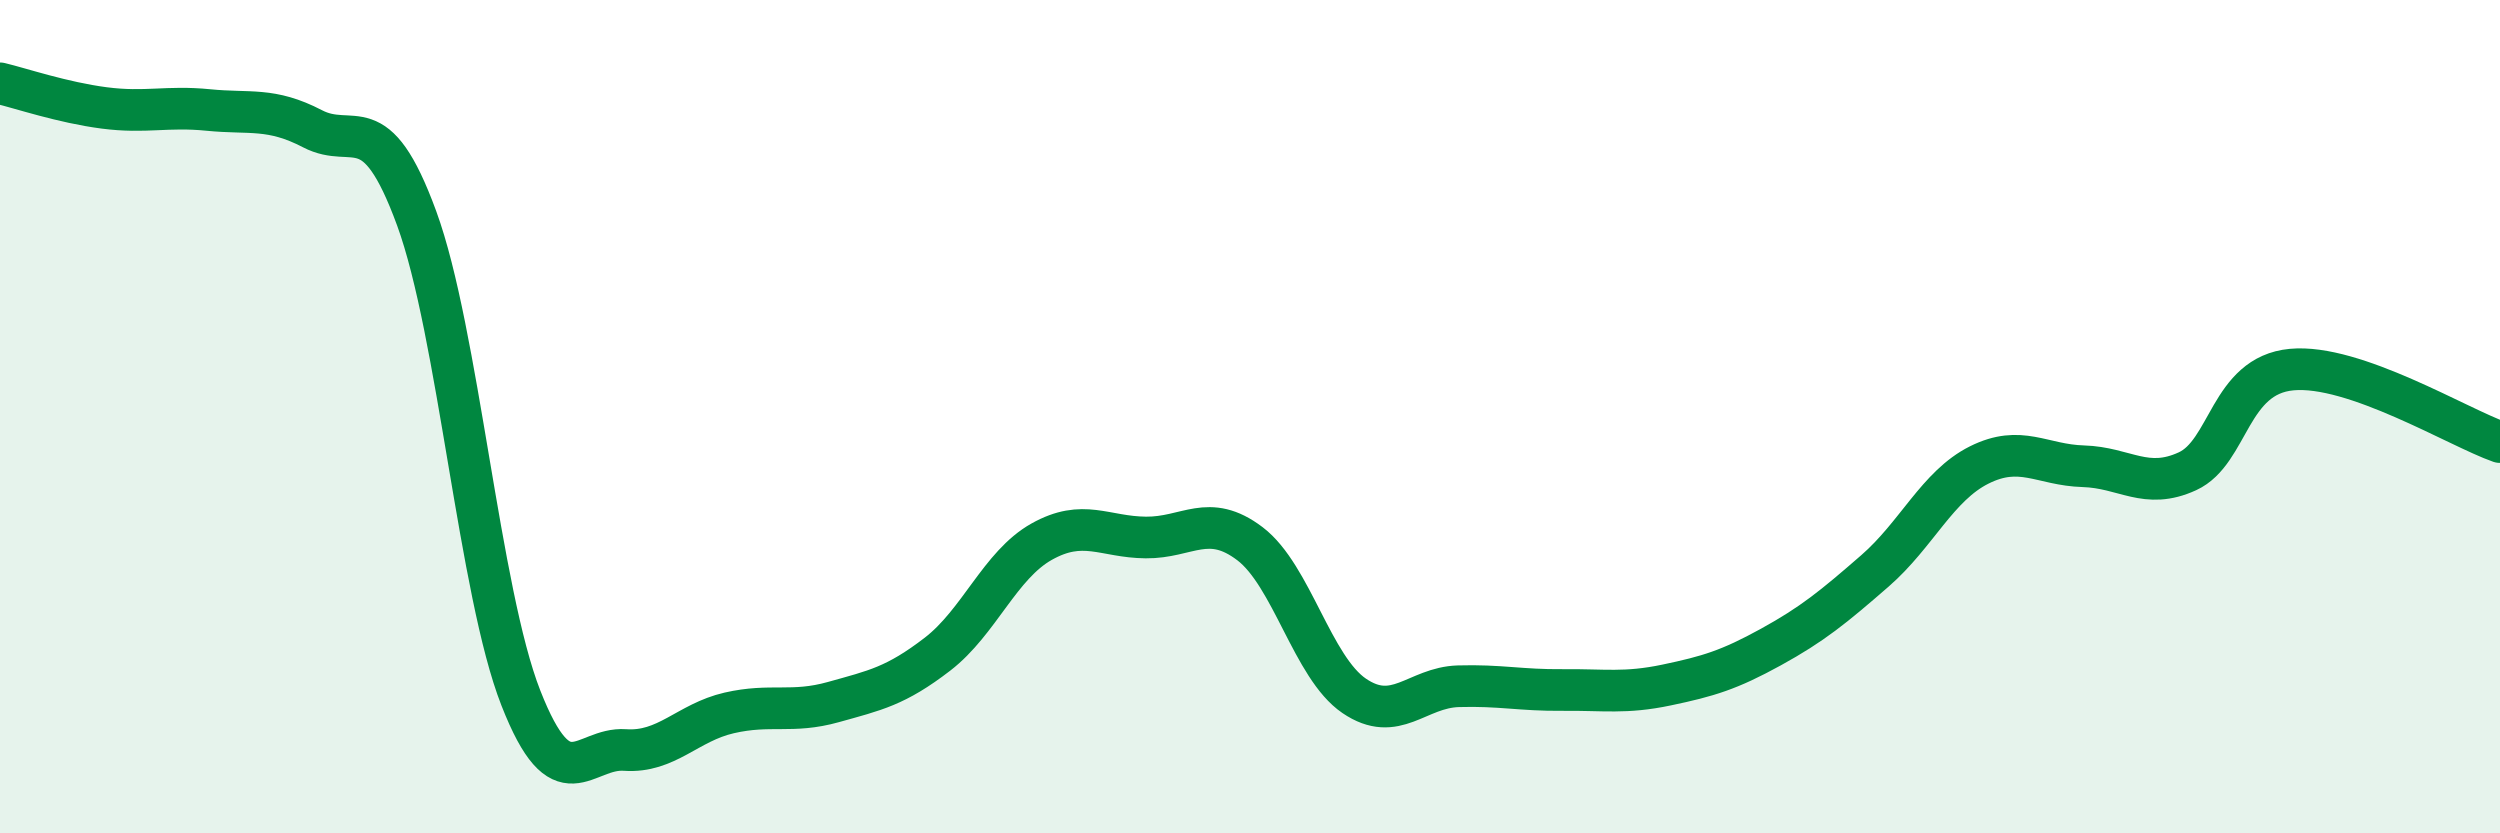 
    <svg width="60" height="20" viewBox="0 0 60 20" xmlns="http://www.w3.org/2000/svg">
      <path
        d="M 0,2 C 0.5,2.12 1.5,2.46 2.5,2.59 C 3.5,2.72 4,2.54 5,2.64 C 6,2.74 6.5,2.57 7.5,3.09 C 8.5,3.61 9,2.51 10,5.24 C 11,7.97 11.5,14.2 12.5,16.75 C 13.5,19.3 14,17.93 15,18 C 16,18.07 16.5,17.34 17.5,17.11 C 18.5,16.88 19,17.13 20,16.85 C 21,16.57 21.5,16.47 22.5,15.7 C 23.5,14.93 24,13.56 25,13 C 26,12.44 26.5,12.89 27.5,12.9 C 28.5,12.91 29,12.29 30,13.05 C 31,13.81 31.5,16.02 32.5,16.7 C 33.5,17.38 34,16.5 35,16.47 C 36,16.44 36.5,16.57 37.5,16.56 C 38.5,16.55 39,16.65 40,16.44 C 41,16.23 41.5,16.08 42.5,15.53 C 43.5,14.98 44,14.57 45,13.7 C 46,12.83 46.5,11.66 47.5,11.16 C 48.5,10.66 49,11.16 50,11.19 C 51,11.22 51.5,11.77 52.5,11.31 C 53.5,10.85 53.5,9.01 55,8.87 C 56.5,8.73 59,10.26 60,10.61L60 20L0 20Z"
        fill="#008740"
        opacity="0.1"
        stroke-linecap="round"
        stroke-linejoin="round"
      />
      <path
        d="M 0,2 C 0.5,2.12 1.5,2.46 2.5,2.59 C 3.5,2.72 4,2.54 5,2.64 C 6,2.74 6.5,2.57 7.5,3.09 C 8.5,3.61 9,2.51 10,5.24 C 11,7.97 11.5,14.2 12.5,16.75 C 13.5,19.3 14,17.93 15,18 C 16,18.07 16.5,17.34 17.5,17.11 C 18.5,16.88 19,17.13 20,16.85 C 21,16.57 21.5,16.47 22.5,15.7 C 23.5,14.93 24,13.56 25,13 C 26,12.44 26.5,12.89 27.5,12.9 C 28.5,12.91 29,12.29 30,13.05 C 31,13.81 31.5,16.02 32.5,16.7 C 33.5,17.38 34,16.5 35,16.47 C 36,16.44 36.5,16.57 37.5,16.56 C 38.5,16.55 39,16.65 40,16.44 C 41,16.23 41.5,16.08 42.5,15.53 C 43.5,14.98 44,14.57 45,13.7 C 46,12.83 46.5,11.66 47.5,11.16 C 48.5,10.66 49,11.16 50,11.19 C 51,11.22 51.5,11.77 52.5,11.31 C 53.5,10.85 53.5,9.01 55,8.87 C 56.5,8.73 59,10.26 60,10.61"
        stroke="#008740"
        stroke-width="1"
        fill="none"
        stroke-linecap="round"
        stroke-linejoin="round"
      />
    </svg>
  